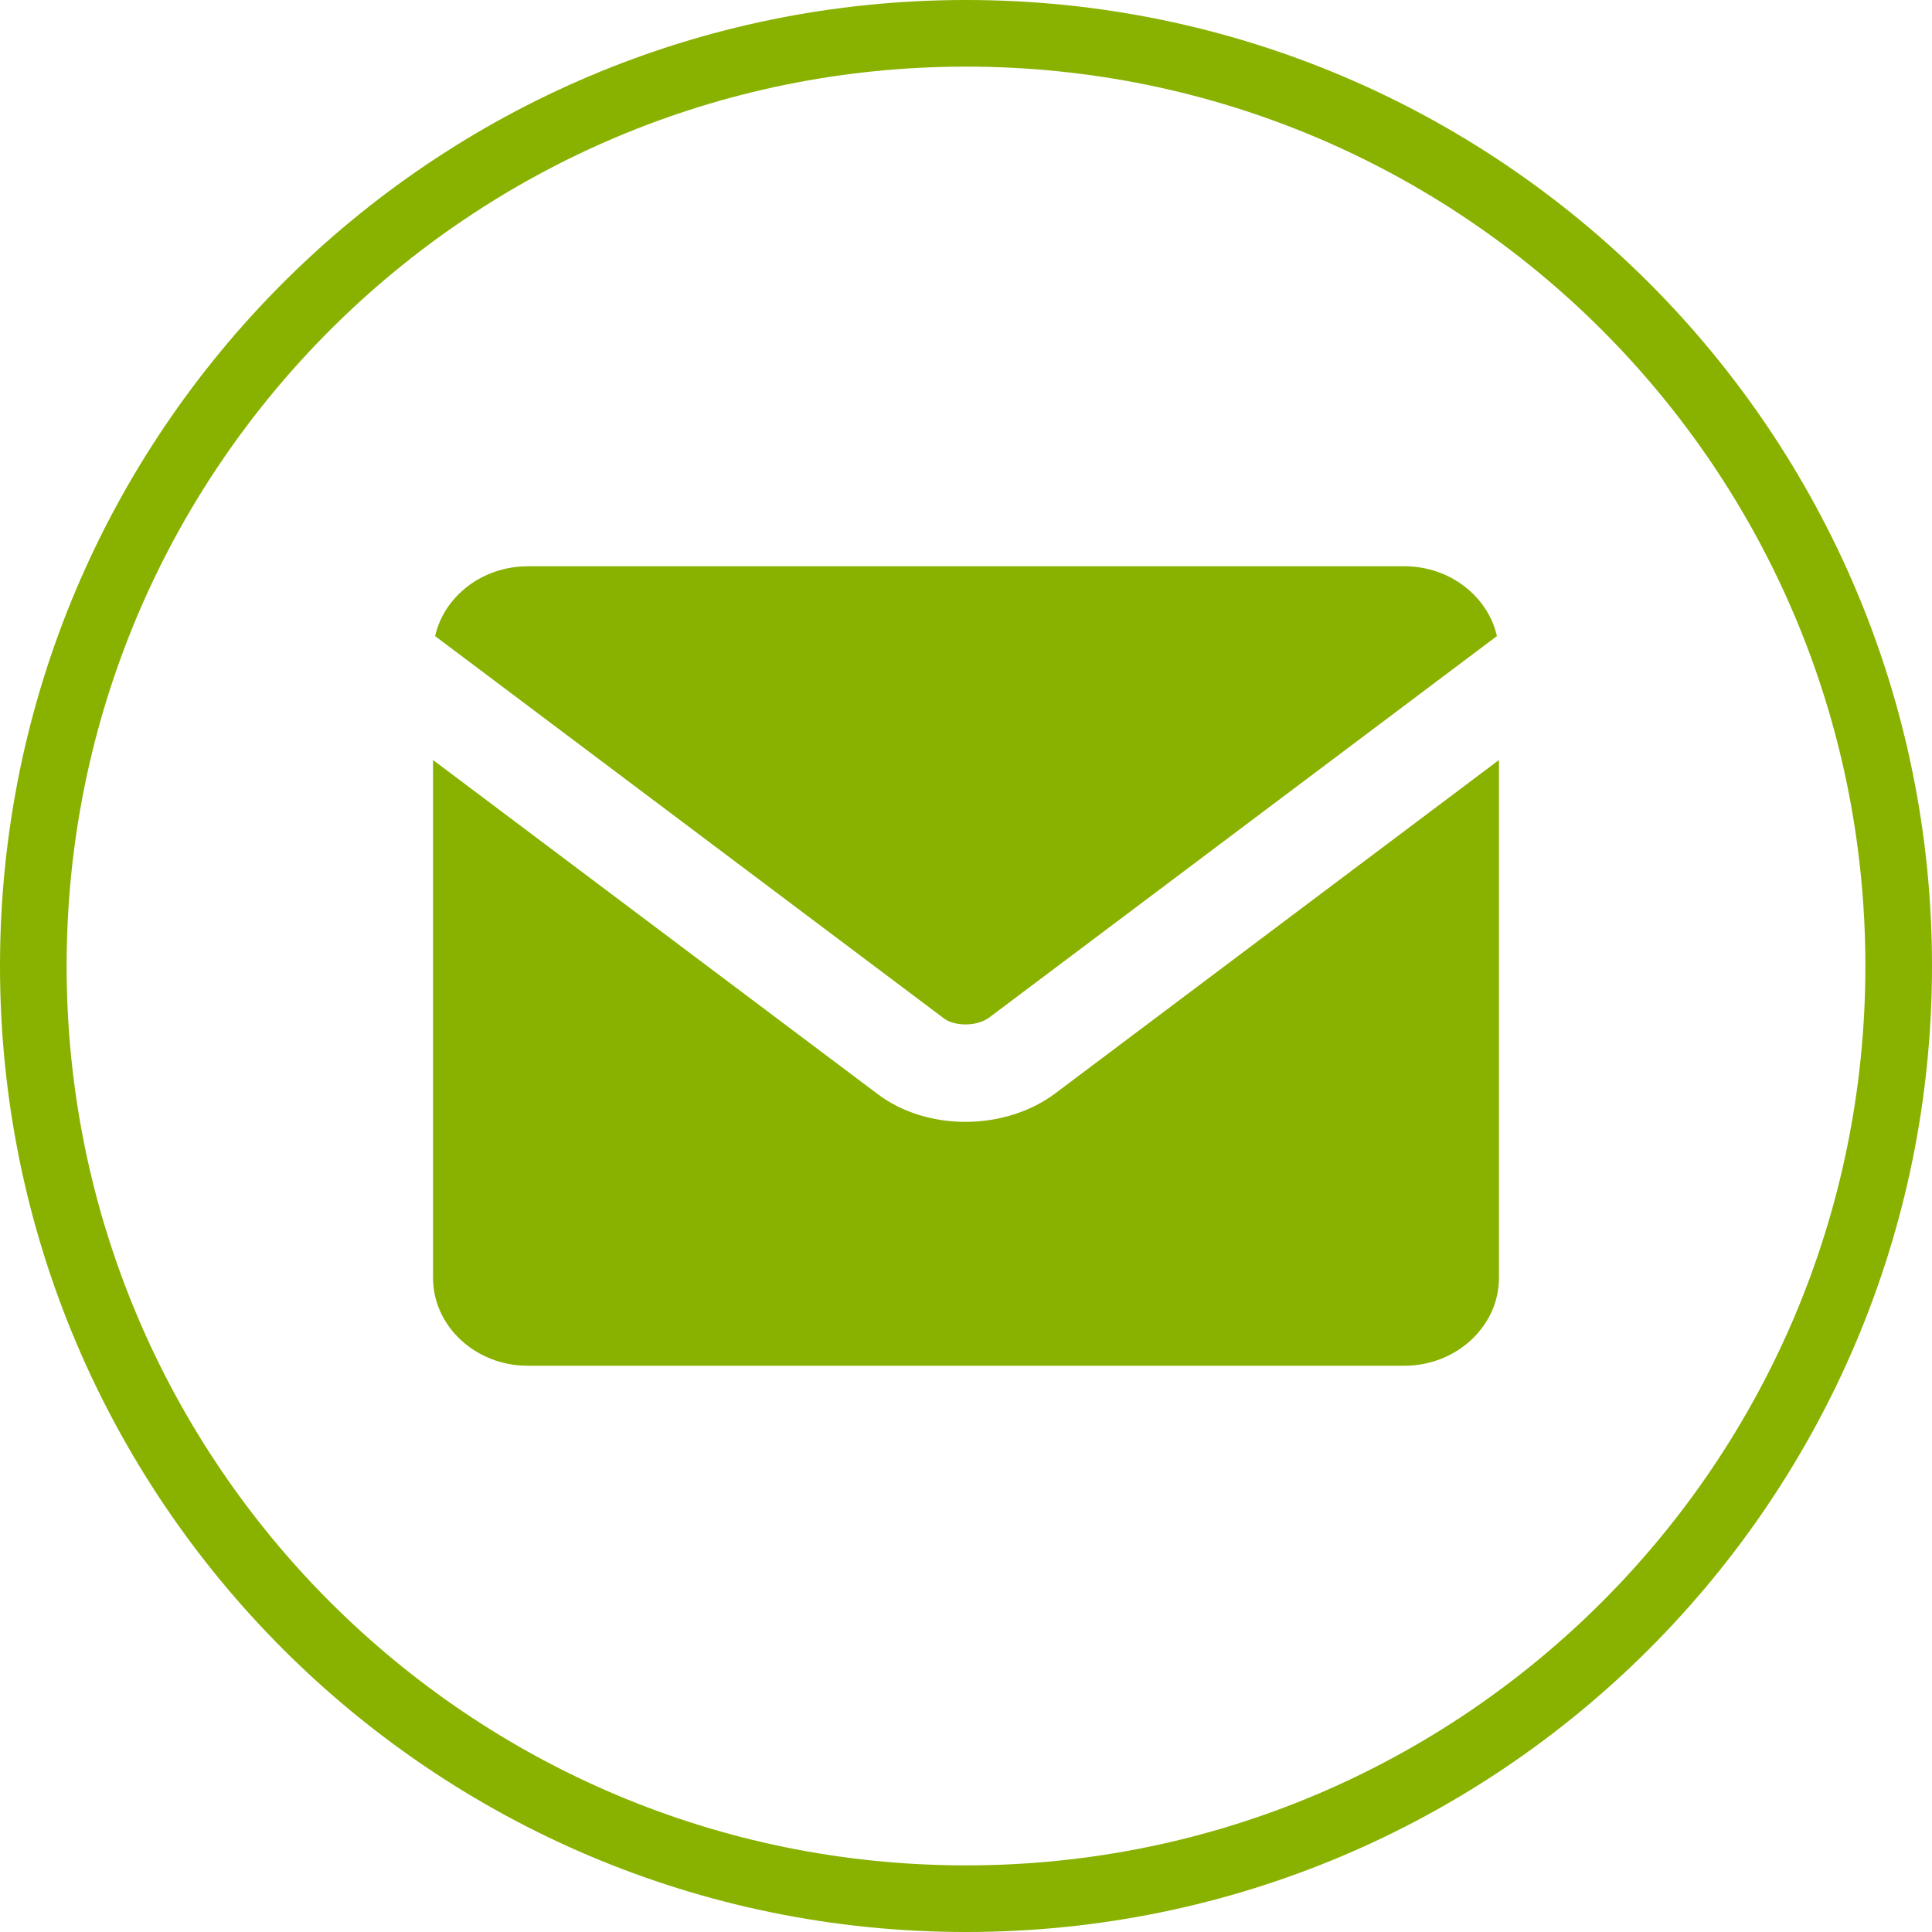 <?xml version="1.0" encoding="UTF-8"?> <svg xmlns="http://www.w3.org/2000/svg" width="58" height="58" viewBox="0 0 58 58" fill="none"><path d="M29 1C44.464 1 57 13.536 57 29C57 44.464 44.464 57 29 57C13.536 57 1 44.464 1 29C1 13.536 13.536 1 29 1Z" stroke="#89B100" stroke-width="2"></path><path fill-rule="evenodd" clip-rule="evenodd" d="M15.837 17H42.163C43.524 17 44.668 17.902 44.939 19.095L29.702 30.543C29.518 30.681 29.262 30.752 28.999 30.754C28.743 30.756 28.501 30.696 28.336 30.572L13.062 19.096C13.332 17.903 14.477 17.001 15.838 17.001L15.837 17ZM45 22.816V38.364C45 39.813 43.723 41 42.163 41H15.837C14.277 41 13 39.813 13 38.364V22.816L26.36 32.854C27.104 33.413 28.068 33.687 29.023 33.679C29.97 33.671 30.931 33.386 31.677 32.826L45 22.816Z" fill="#89B100"></path></svg> 